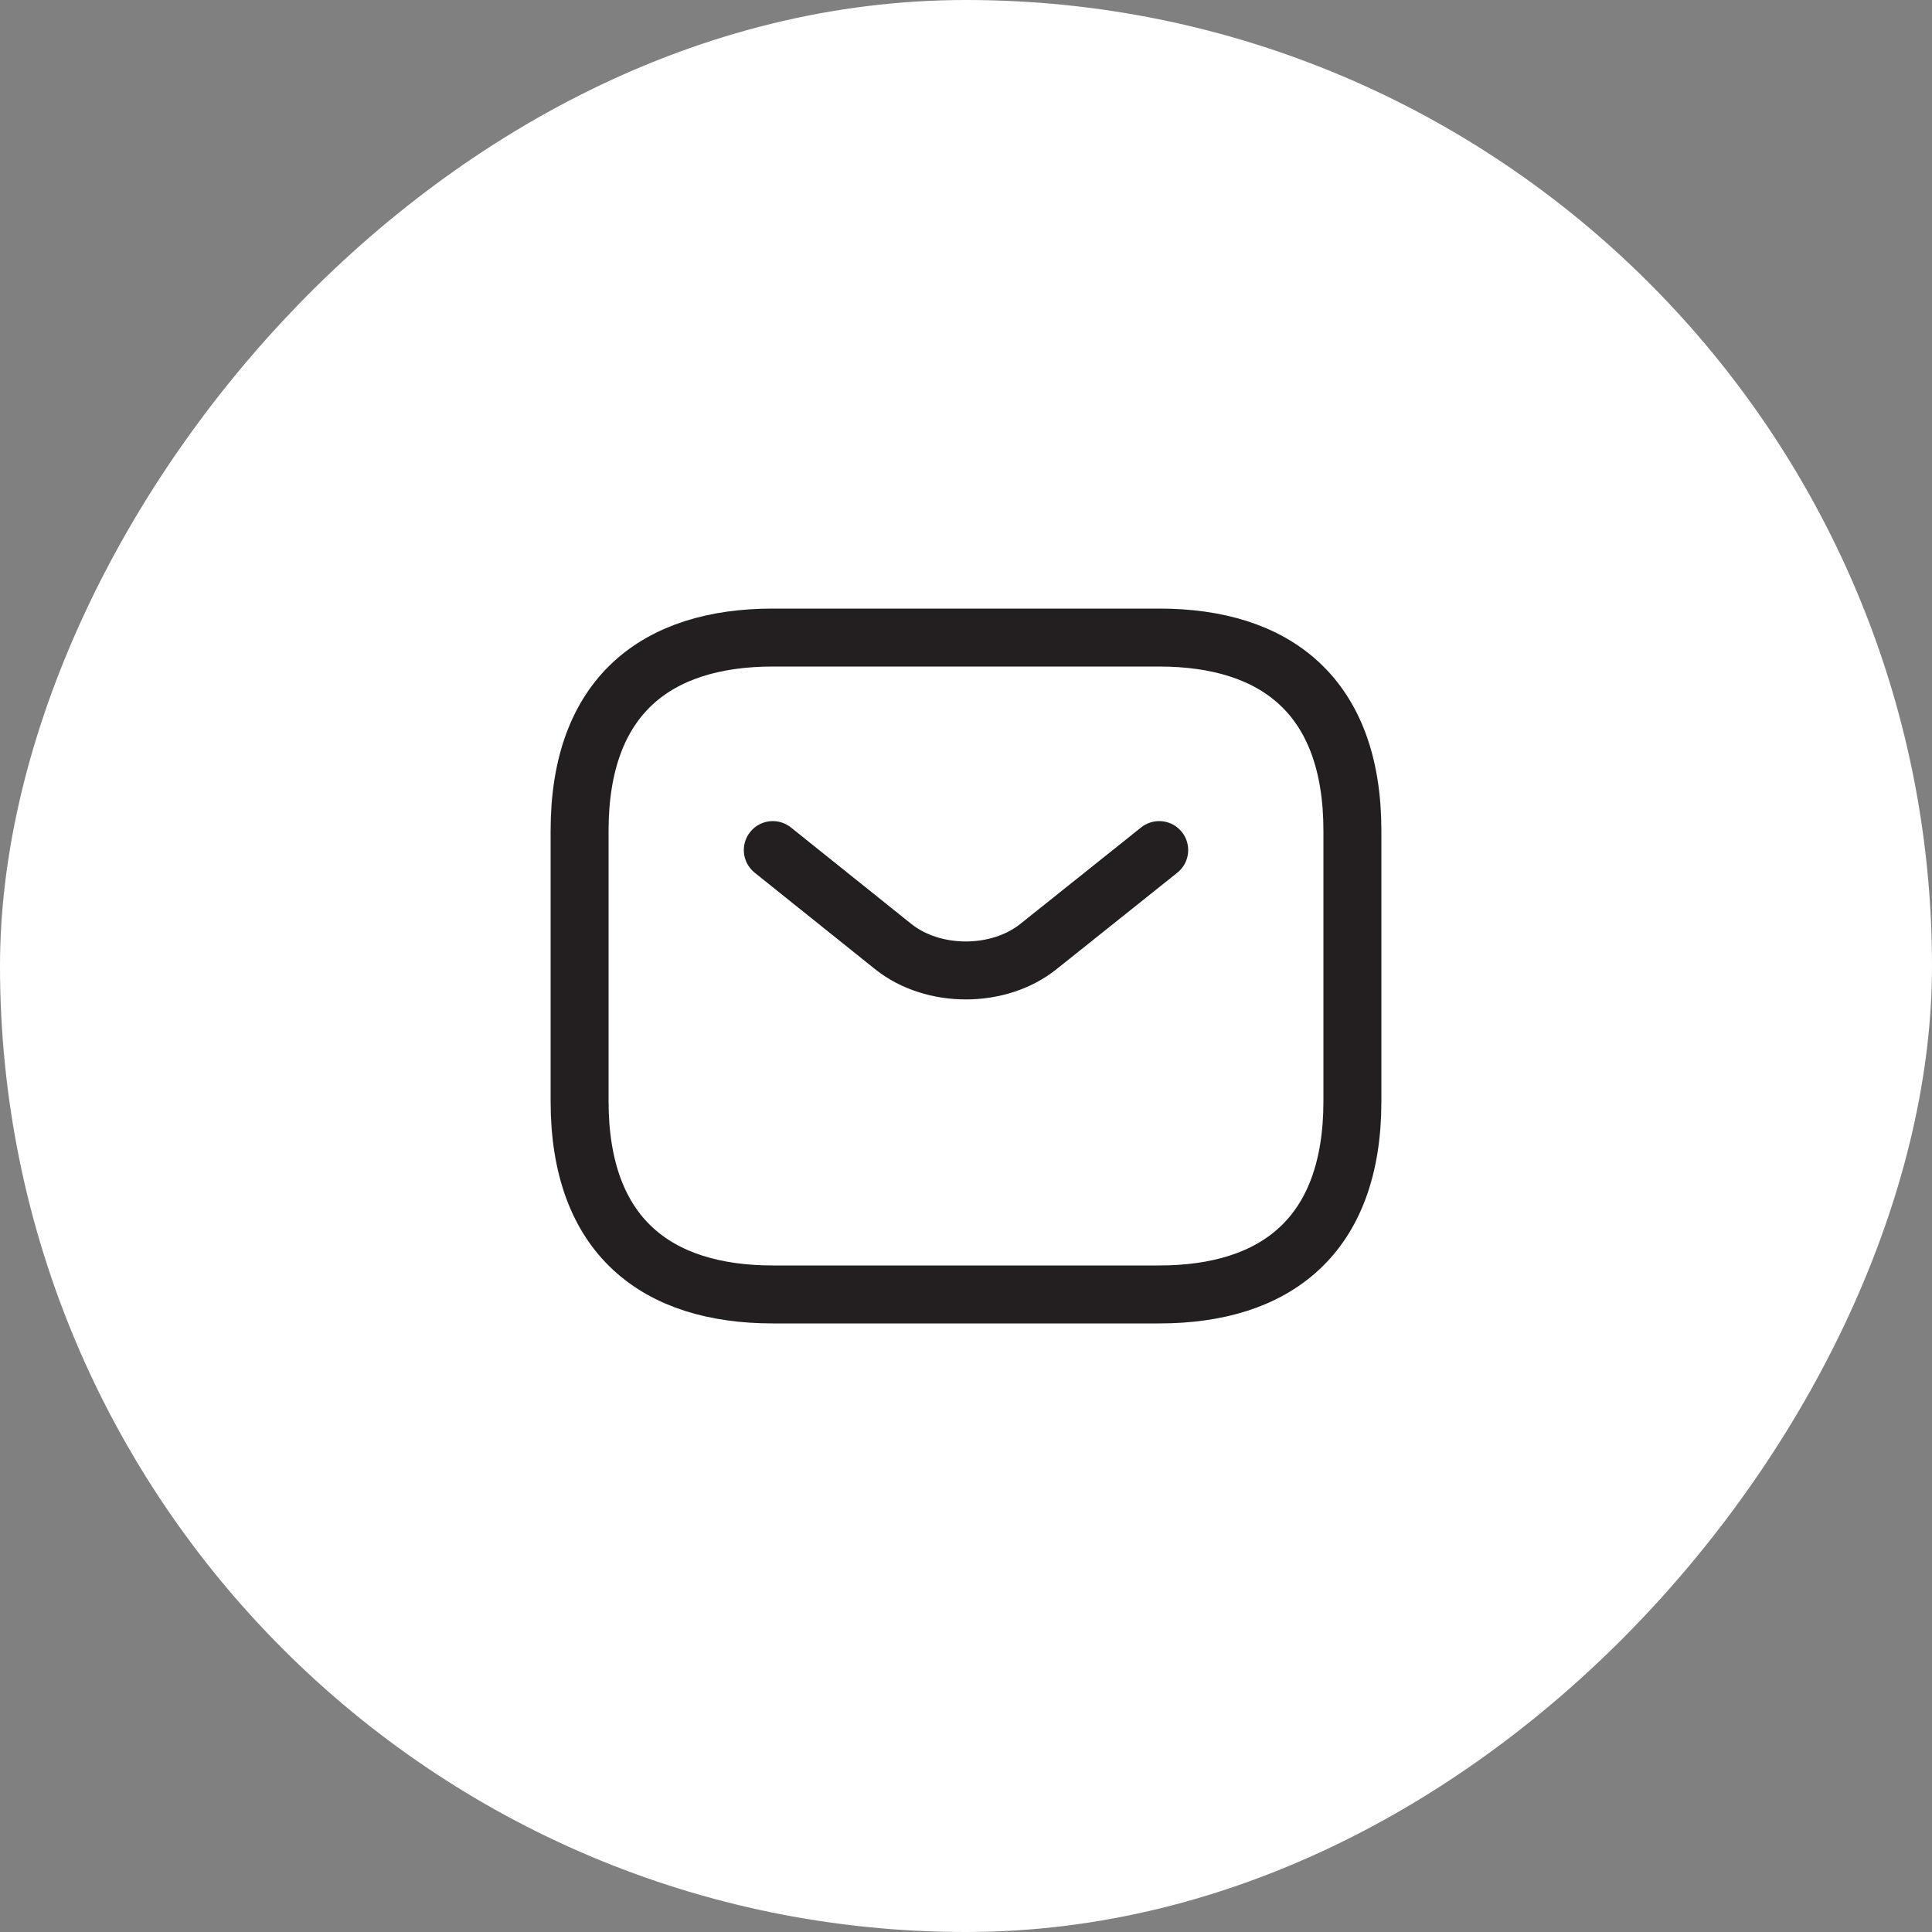 <?xml version="1.0" encoding="UTF-8"?> <svg xmlns="http://www.w3.org/2000/svg" width="50" height="50" viewBox="0 0 50 50" fill="none"><rect x="0" y="0" width="50" height="50" fill="#808080" stroke="none"/><rect width="50" height="50" rx="25" transform="matrix(-1 0 0 1 50 0)" fill="white"></rect><path d="M30 33.5H20C17 33.5 15 32 15 28.5V21.5C15 18 17 16.5 20 16.5H30C33 16.5 35 18 35 21.5V28.5C35 32 33 33.5 30 33.5Z" stroke="#231F20" stroke-width="1.5" stroke-miterlimit="10" stroke-linecap="round" stroke-linejoin="round"></path><path d="M30 22L26.87 24.5C25.84 25.32 24.15 25.32 23.12 24.5L20 22" stroke="#231F20" stroke-width="1.5" stroke-miterlimit="10" stroke-linecap="round" stroke-linejoin="round"></path></svg> 
